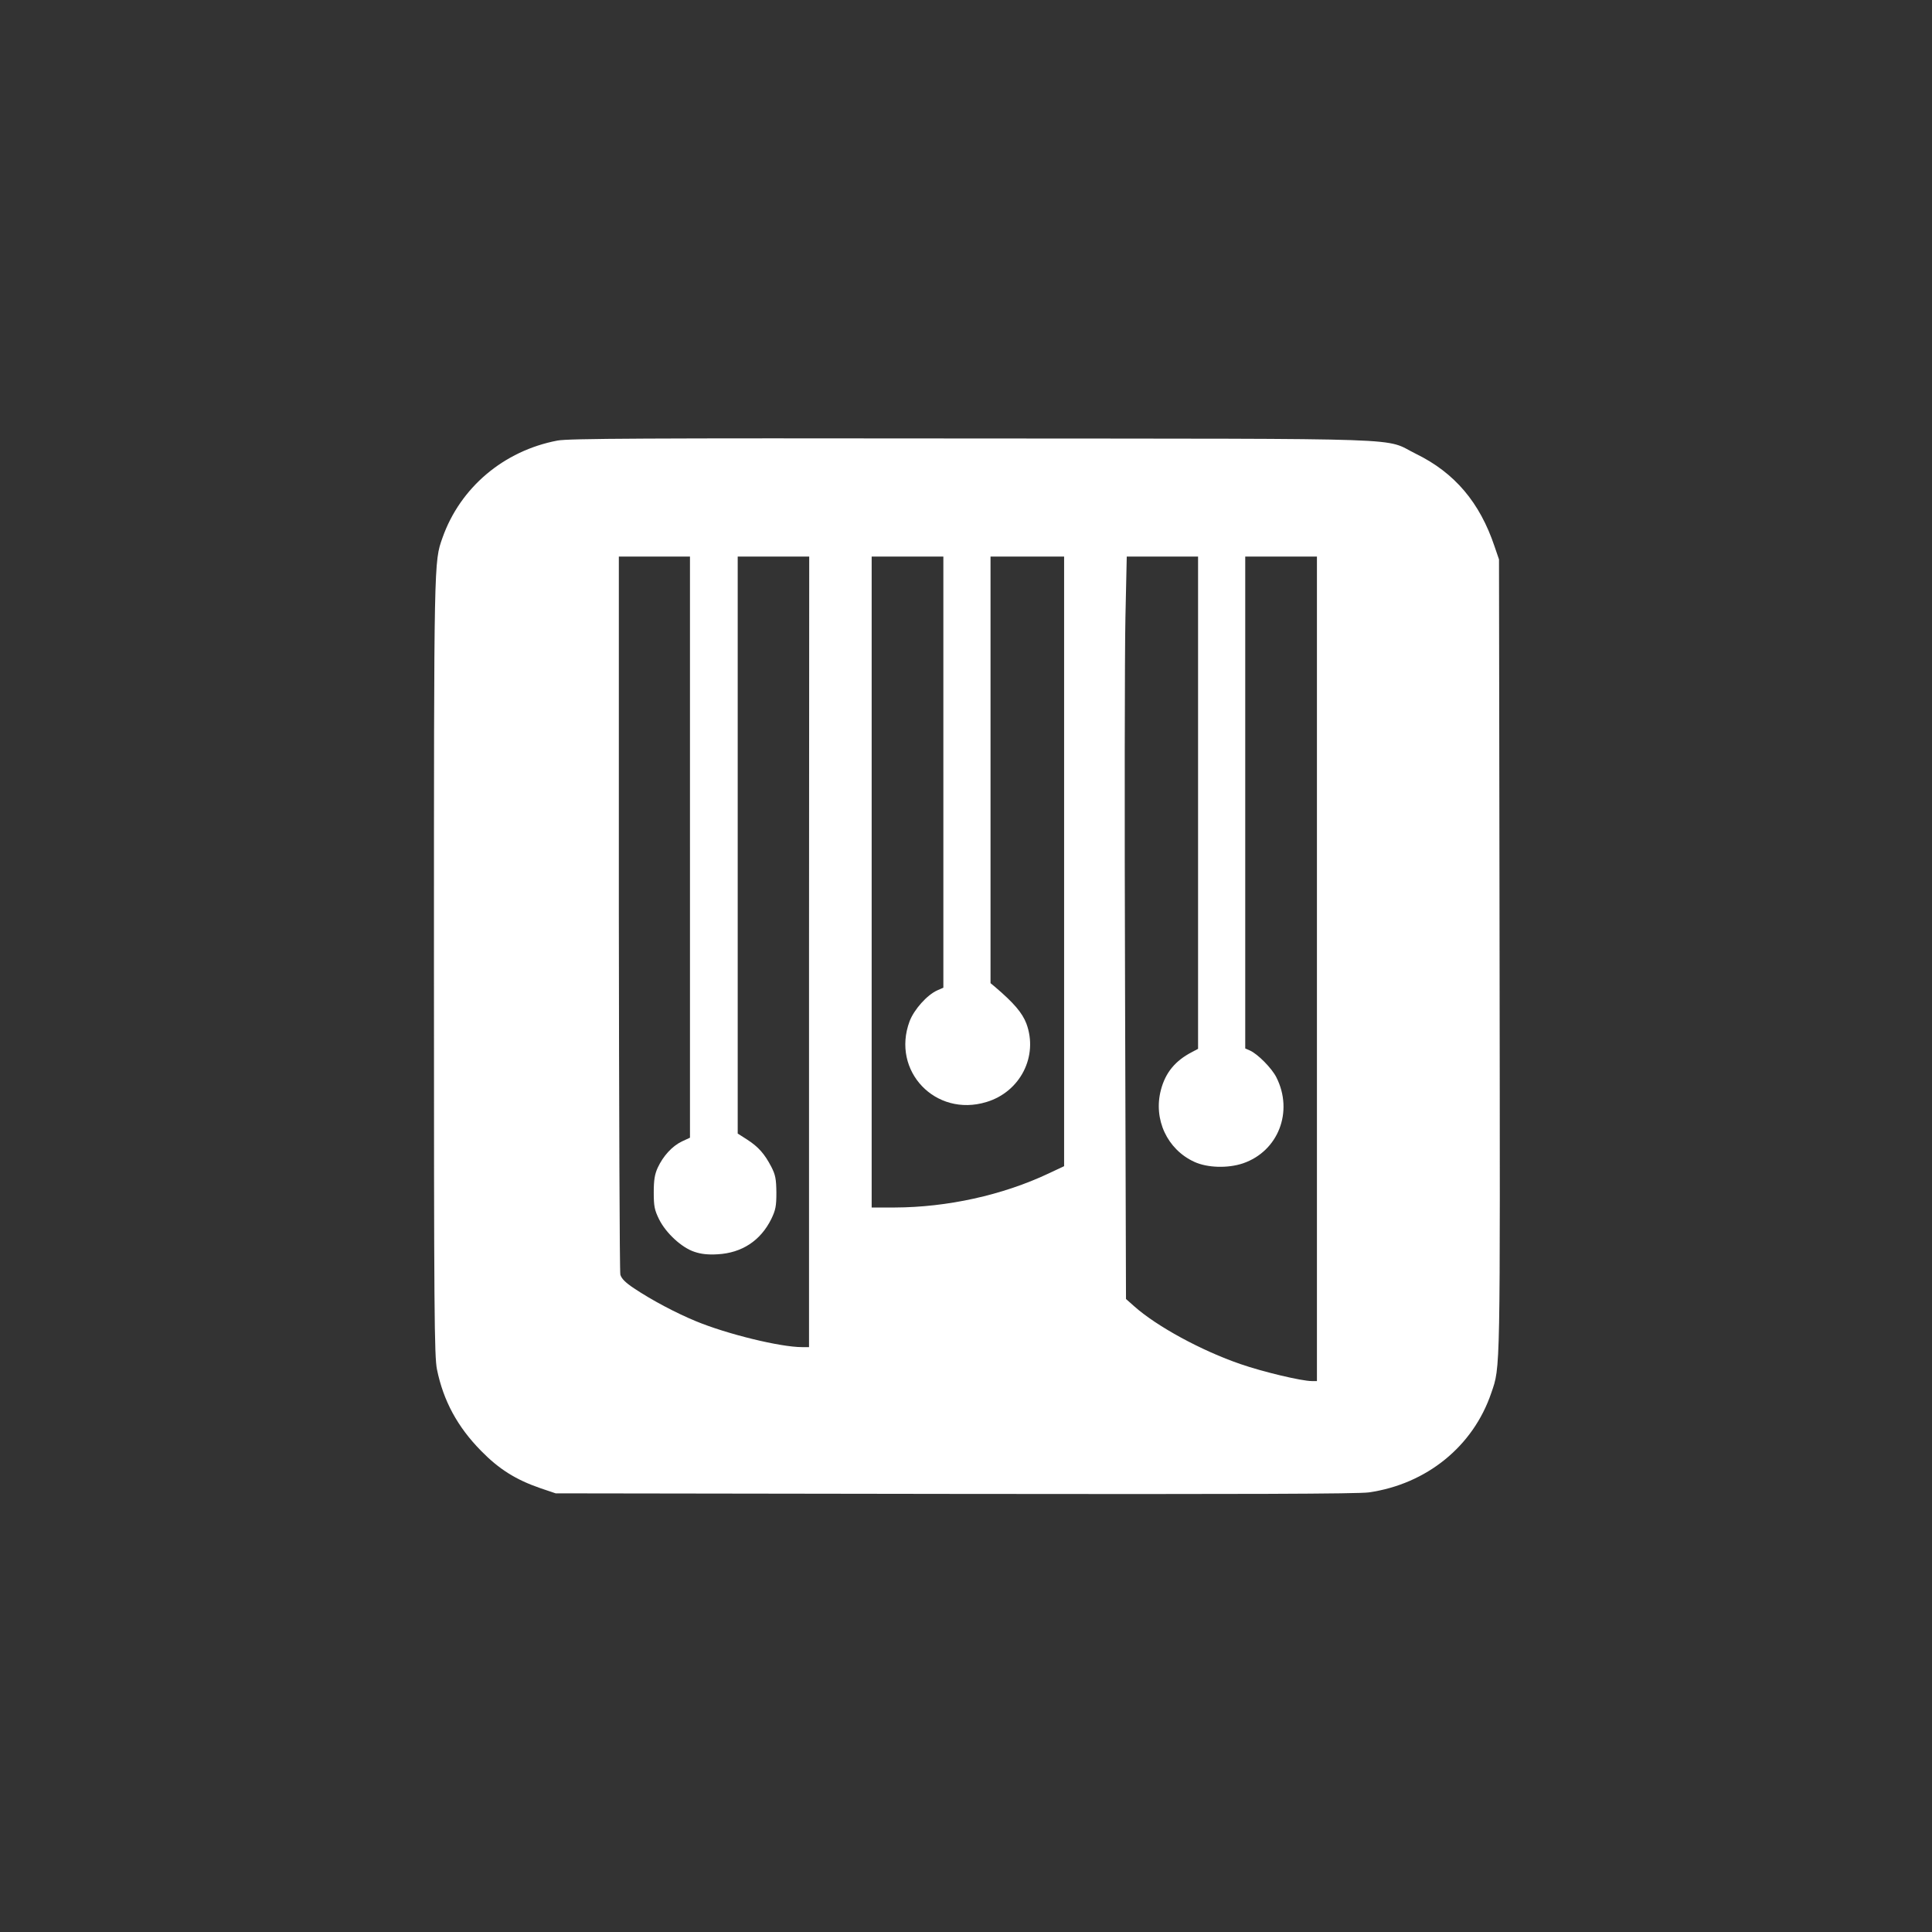 <?xml version="1.0" standalone="no"?>
<!DOCTYPE svg PUBLIC "-//W3C//DTD SVG 20010904//EN"
 "http://www.w3.org/TR/2001/REC-SVG-20010904/DTD/svg10.dtd">
<svg version="1.0" xmlns="http://www.w3.org/2000/svg"
 width="1024pt" height="1024pt" viewBox="0 0 1024 1024"
 preserveAspectRatio="xMidYMid meet">

<rect x="0" y="0" width="1024" height="1024" fill="#333333" stroke="none"/>

<g transform="translate(0,1024) scale(0.1,-0.1)"
fill="#ffffff" stroke="none">
<path d="M2955 7905 c-285 -54 -516 -249 -610 -516 -45 -128 -45 -104 -45
-2277 0 -1832 2 -2061 16 -2130 34 -167 109 -305 234 -432 95 -97 184 -153
315 -198 l80 -27 2115 -3 c1537 -2 2137 0 2195 8 306 44 553 244 649 527 49
143 47 79 44 2313 l-3 2105 -24 70 c-78 232 -211 389 -415 489 -180 88 50 80
-2351 82 -1737 2 -2143 0 -2200 -11z m702 -2155 l0 -1540 -43 -20 c-52 -25
-99 -77 -128 -139 -16 -35 -21 -66 -21 -131 0 -73 4 -93 28 -142 36 -73 120
-151 188 -173 35 -12 73 -16 122 -13 129 7 228 72 285 187 23 48 27 68 27 141
-1 72 -5 93 -27 136 -36 69 -69 106 -128 144 l-50 32 0 1529 0 1529 189 0 190
0 -1 -2095 0 -2095 -37 0 c-115 0 -398 69 -564 138 -104 43 -231 110 -327 174
-45 30 -66 51 -72 72 -4 15 -7 878 -8 1917 l0 1889 188 0 189 0 0 -1540z
m1343 397 l0 -1142 -32 -14 c-54 -24 -123 -101 -147 -164 -98 -263 137 -510
407 -428 180 54 276 243 212 416 -22 57 -66 109 -167 195 l-23 19 0 1130 0
1131 195 0 195 0 0 -1616 0 -1615 -83 -39 c-244 -115 -537 -179 -814 -180
l-123 0 0 1725 0 1725 190 0 190 0 0 -1143z m1350 -162 l0 -1304 -32 -17 c-89
-46 -141 -109 -165 -201 -41 -155 33 -315 177 -381 69 -32 178 -35 258 -8 187
64 269 274 177 456 -24 48 -98 123 -140 142 l-25 11 0 1304 0 1303 190 0 190
0 0 -2185 0 -2185 -27 0 c-54 0 -260 49 -378 90 -207 71 -444 200 -563 306
l-44 39 -5 1645 c-3 905 -2 1790 2 1968 l7 322 189 0 189 0 0 -1305z"/>
</g>
</svg>

